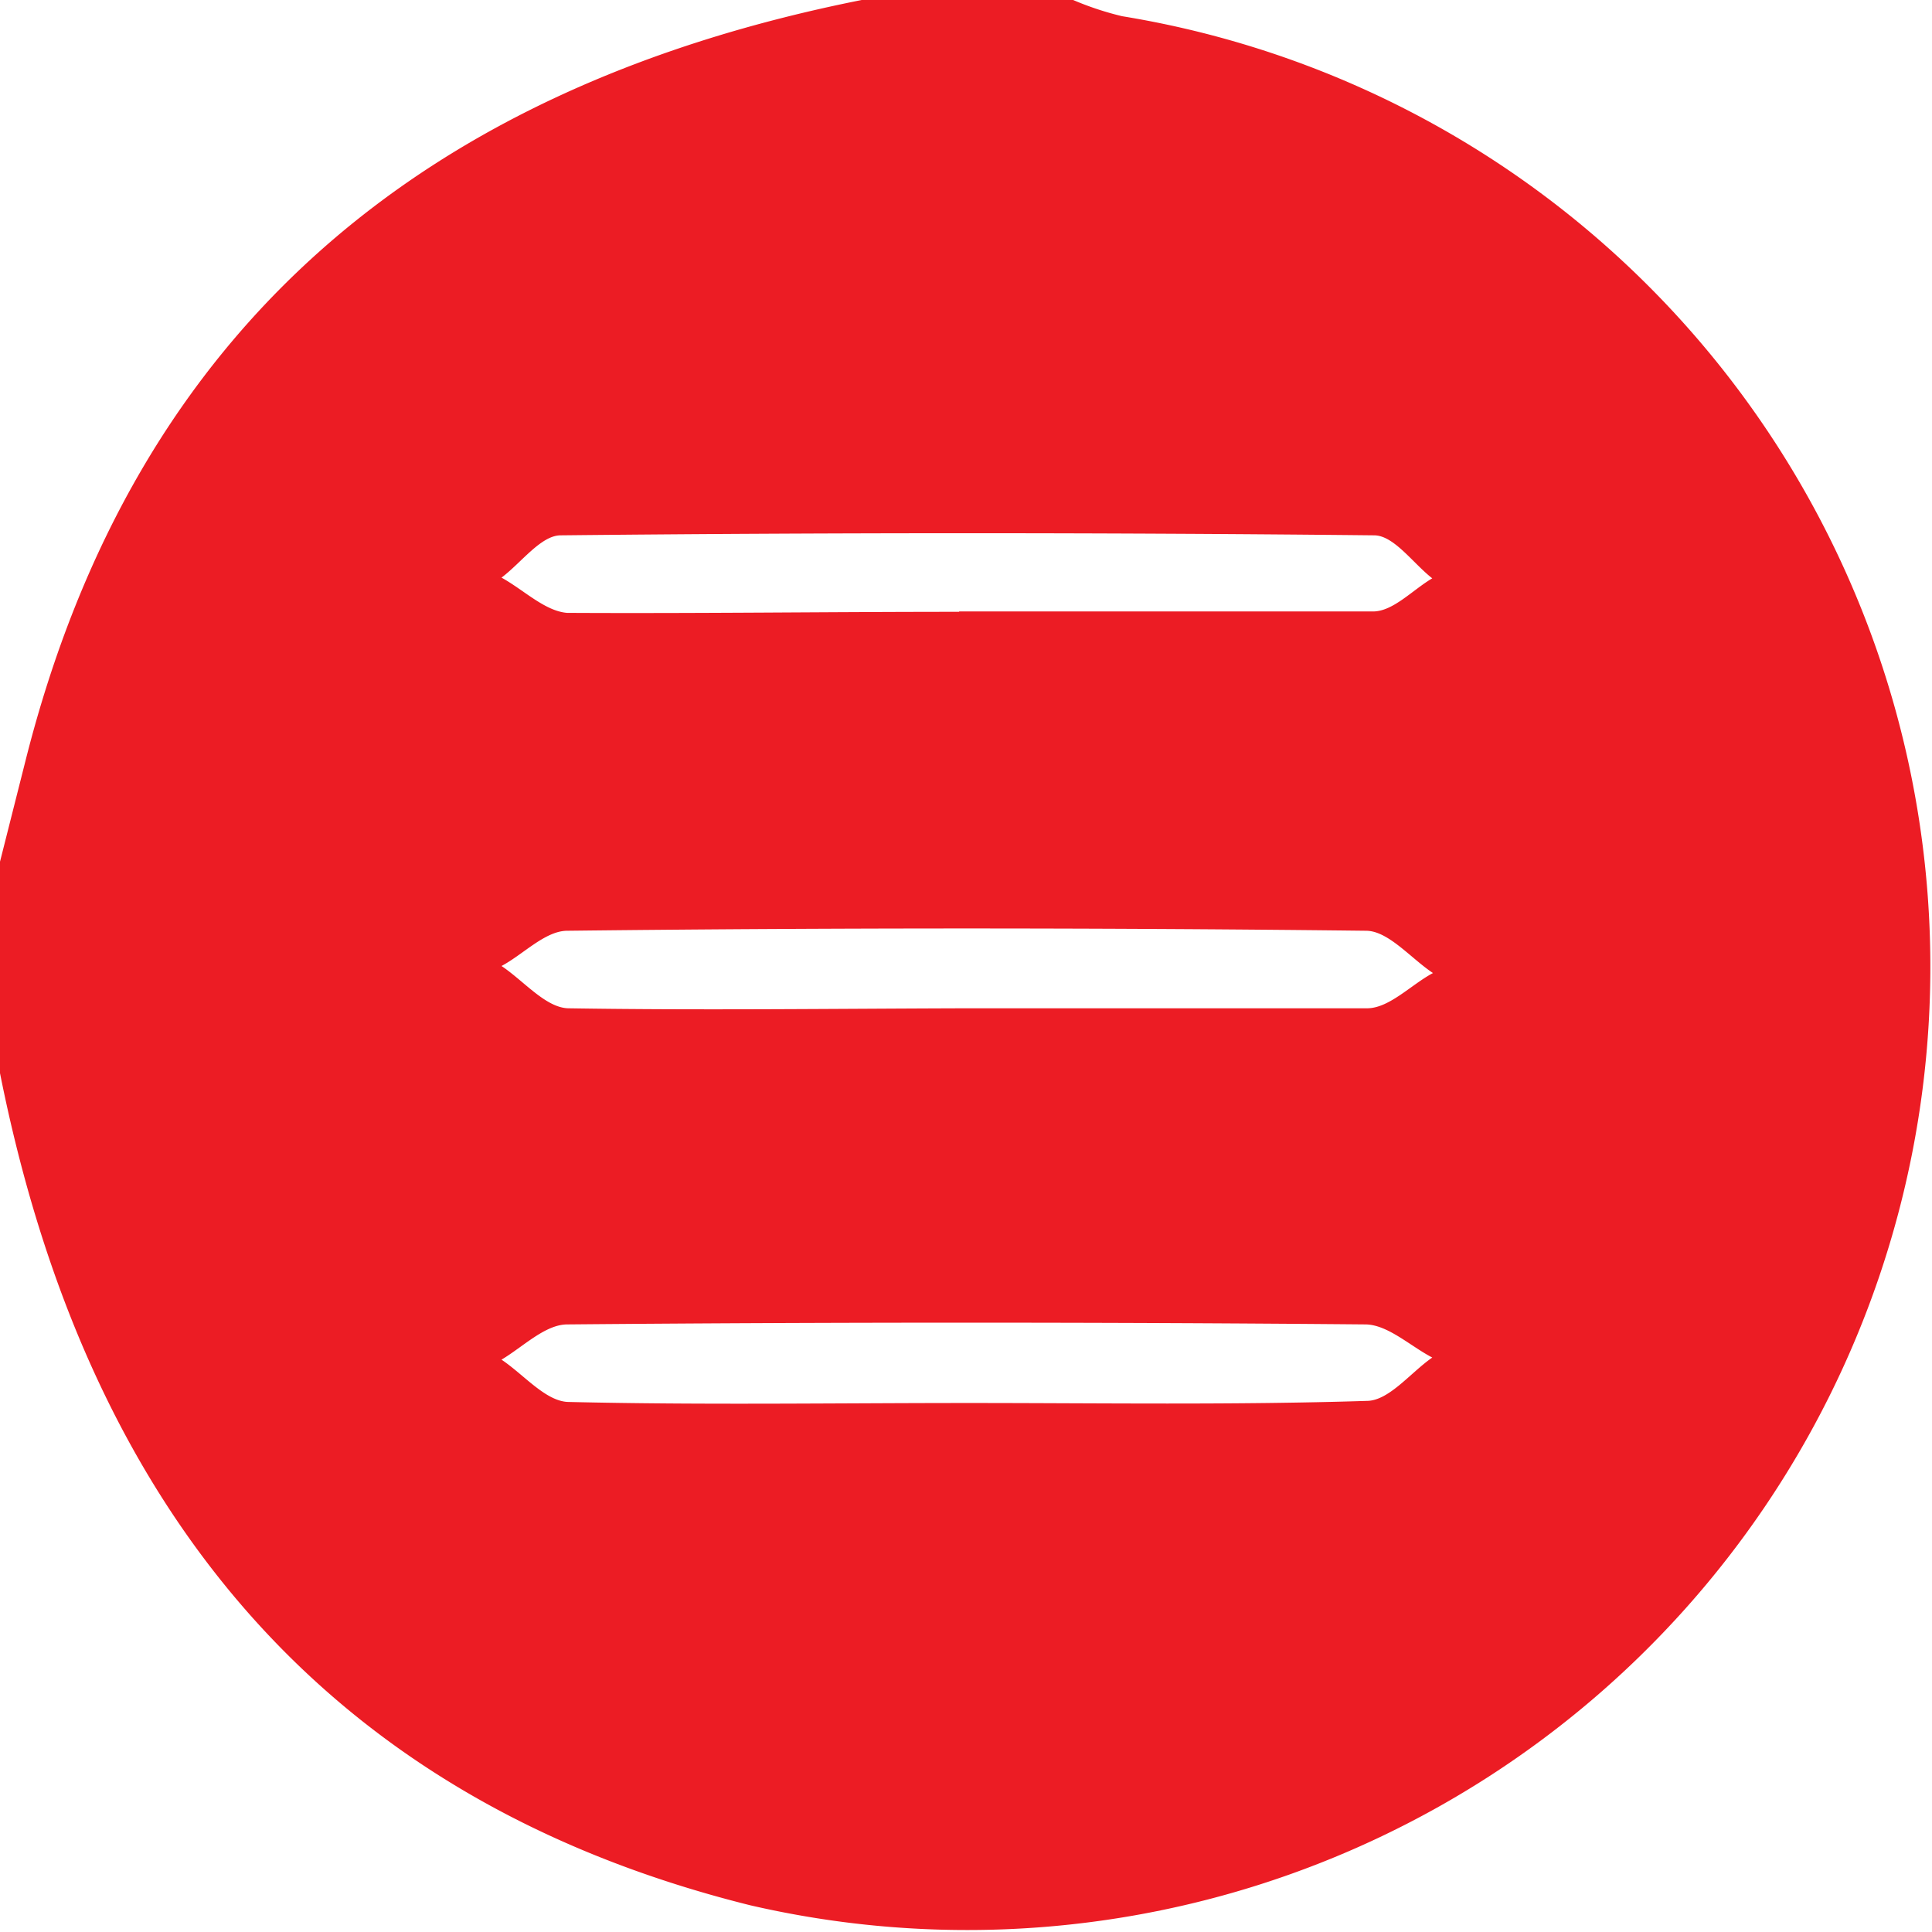 <svg xmlns="http://www.w3.org/2000/svg" viewBox="0 0 54.82 54.83"><defs><style>.cls-1{fill:#ec1c24;}</style></defs><title>Asset 8</title><g id="Layer_2" data-name="Layer 2"><g id="Layer_1-2" data-name="Layer 1"><path class="cls-1" d="M24.45,0h6a8.66,8.66,0,0,0,1.39.46,27.33,27.33,0,1,1-10.56,53.6C9,51,2.41,42.55,0,30.45v-6L.72,21.6C3.85,9.15,12.2,2.44,24.45,0Zm3,28.61c3.78,0,7.56,0,11.34,0,.63,0,1.25-.67,1.87-1-.63-.42-1.26-1.19-1.89-1.2q-11.34-.13-22.67,0c-.63,0-1.25.67-1.87,1,.63.42,1.25,1.18,1.89,1.2C19.9,28.67,23.68,28.62,27.46,28.61Zm-.24-11.26c3.92,0,7.84,0,11.75,0,.57,0,1.12-.61,1.68-.94-.55-.43-1.09-1.22-1.65-1.22q-11.54-.12-23.08,0c-.56,0-1.12.78-1.68,1.2.62.34,1.23.95,1.86,1C19.81,17.41,23.52,17.36,27.22,17.36Zm.25,22.46c3.78,0,7.55.06,11.32-.06.63,0,1.24-.8,1.86-1.23-.63-.33-1.26-.93-1.89-.94q-11.33-.1-22.65,0c-.63,0-1.25.63-1.87,1,.63.42,1.25,1.18,1.89,1.2C19.91,39.87,23.69,39.81,27.47,39.81Z"/></g></g></svg>
